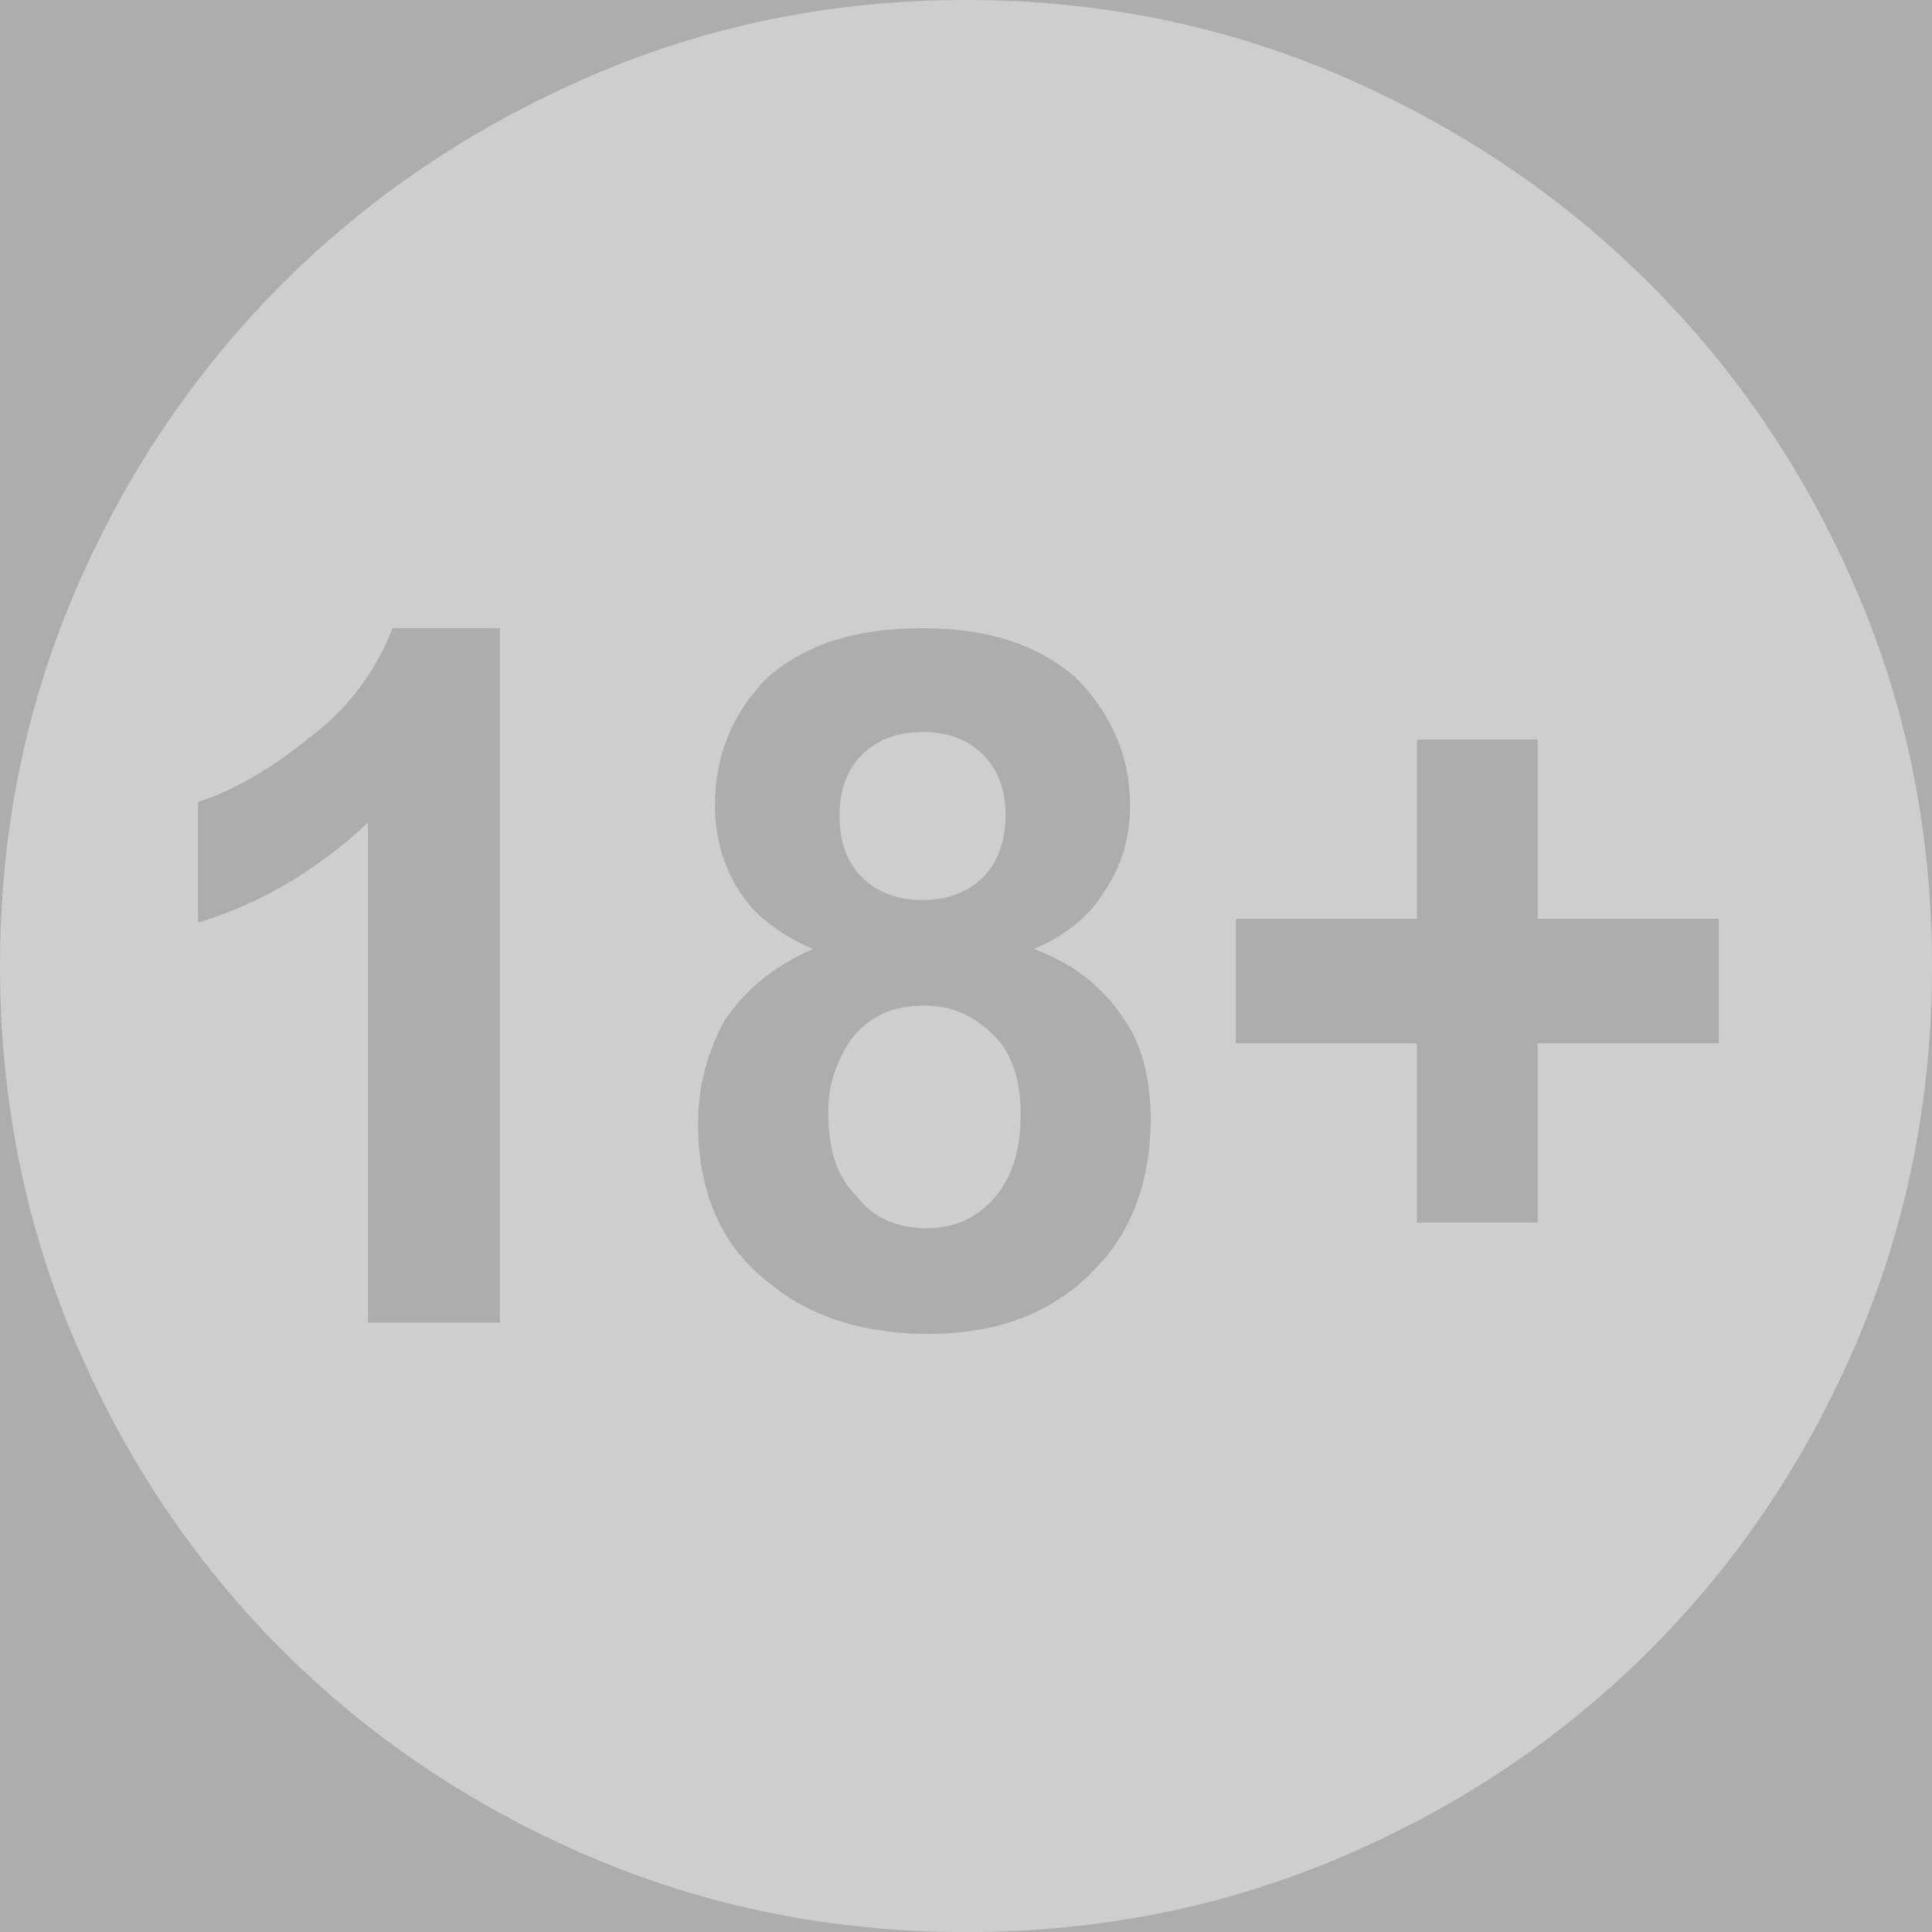 <svg version="1.1" xmlns="http://www.w3.org/2000/svg" xmlns:xlink="http://www.w3.org/1999/xlink" xml:space="preserve" viewBox="0 0 32 32" fill="#fff" fill-opacity="0.4">
<rect x="0" y="0" width="32" height="32" fill="#333333" stroke="none"/>
<path d="M15.281 14.906c0.208 0 0.396-0.031 0.562-0.094s0.313-0.156 0.438-0.281 0.219-0.276 0.281-0.453 0.094-0.37 0.094-0.578-0.031-0.396-0.094-0.563-0.156-0.313-0.281-0.438-0.271-0.219-0.438-0.281-0.344-0.094-0.531-0.094c-0.229 0-0.427 0.031-0.594 0.094s-0.313 0.156-0.438 0.281-0.219 0.271-0.281 0.438-0.094 0.354-0.094 0.563c0 0.229 0.031 0.427 0.094 0.594s0.156 0.313 0.281 0.438 0.271 0.219 0.438 0.281 0.354 0.094 0.563 0.094v0zM15.312 16.656c-0.271 0-0.505 0.047-0.703 0.141s-0.37 0.234-0.516 0.422c-0.125 0.188-0.219 0.38-0.281 0.578s-0.094 0.401-0.094 0.609c0 0.313 0.036 0.583 0.109 0.813s0.193 0.427 0.359 0.594c0.146 0.188 0.318 0.323 0.516 0.406s0.411 0.125 0.641 0.125 0.438-0.042 0.625-0.125 0.354-0.208 0.5-0.375 0.255-0.365 0.328-0.594 0.109-0.5 0.109-0.813c0-0.271-0.036-0.516-0.109-0.734s-0.182-0.401-0.328-0.547c-0.167-0.167-0.344-0.292-0.531-0.375s-0.396-0.125-0.625-0.125v0zM16 0c-2.208 0-4.286 0.422-6.234 1.266s-3.646 1.99-5.094 3.438-2.589 3.141-3.422 5.078-1.25 4.010-1.25 6.219 0.417 4.286 1.25 6.234 1.974 3.646 3.422 5.094 3.146 2.589 5.094 3.422 4.026 1.25 6.234 1.25 4.286-0.417 6.234-1.25 3.646-1.974 5.094-3.422 2.589-3.146 3.422-5.094 1.25-4.026 1.25-6.234-0.417-4.281-1.25-6.219-1.974-3.63-3.422-5.078-3.146-2.594-5.094-3.438-4.026-1.266-6.234-1.266zM6.094 21.906v-8.281c-0.396 0.375-0.828 0.703-1.297 0.984s-0.974 0.505-1.516 0.672v-2c0.271-0.083 0.563-0.214 0.875-0.391s0.635-0.401 0.969-0.672c0.333-0.25 0.615-0.531 0.844-0.844s0.406-0.635 0.531-0.969h1.781v11.5h-2.188zM18.063 21.094c-0.333 0.333-0.724 0.583-1.172 0.75s-0.953 0.25-1.516 0.25c-0.521 0-1-0.068-1.438-0.203s-0.823-0.339-1.156-0.609c-0.417-0.313-0.724-0.693-0.922-1.141s-0.297-0.953-0.297-1.516c0-0.313 0.036-0.609 0.109-0.891s0.182-0.557 0.328-0.828c0.167-0.25 0.37-0.474 0.609-0.672s0.526-0.37 0.859-0.516c-0.292-0.125-0.542-0.271-0.75-0.438s-0.375-0.354-0.5-0.563-0.219-0.427-0.281-0.656-0.094-0.469-0.094-0.719c0-0.417 0.073-0.802 0.219-1.156s0.365-0.677 0.656-0.969c0.313-0.271 0.677-0.474 1.094-0.609s0.906-0.203 1.469-0.203c0.542 0 1.021 0.068 1.437 0.203s0.781 0.339 1.094 0.609c0.292 0.292 0.516 0.615 0.672 0.969s0.234 0.74 0.234 1.156c0 0.271-0.036 0.526-0.109 0.766s-0.182 0.464-0.328 0.672c-0.125 0.208-0.286 0.391-0.484 0.547s-0.422 0.286-0.672 0.391c0.333 0.125 0.62 0.281 0.859 0.469s0.443 0.406 0.609 0.656c0.167 0.229 0.286 0.49 0.359 0.781s0.109 0.594 0.109 0.906c0 0.521-0.083 1-0.25 1.438s-0.417 0.813-0.75 1.125zM25.469 17.281v2.969h-2v-2.969h-3v-2.063h3v-2.969h2v2.969h3v2.063h-3z"></path>
</svg>